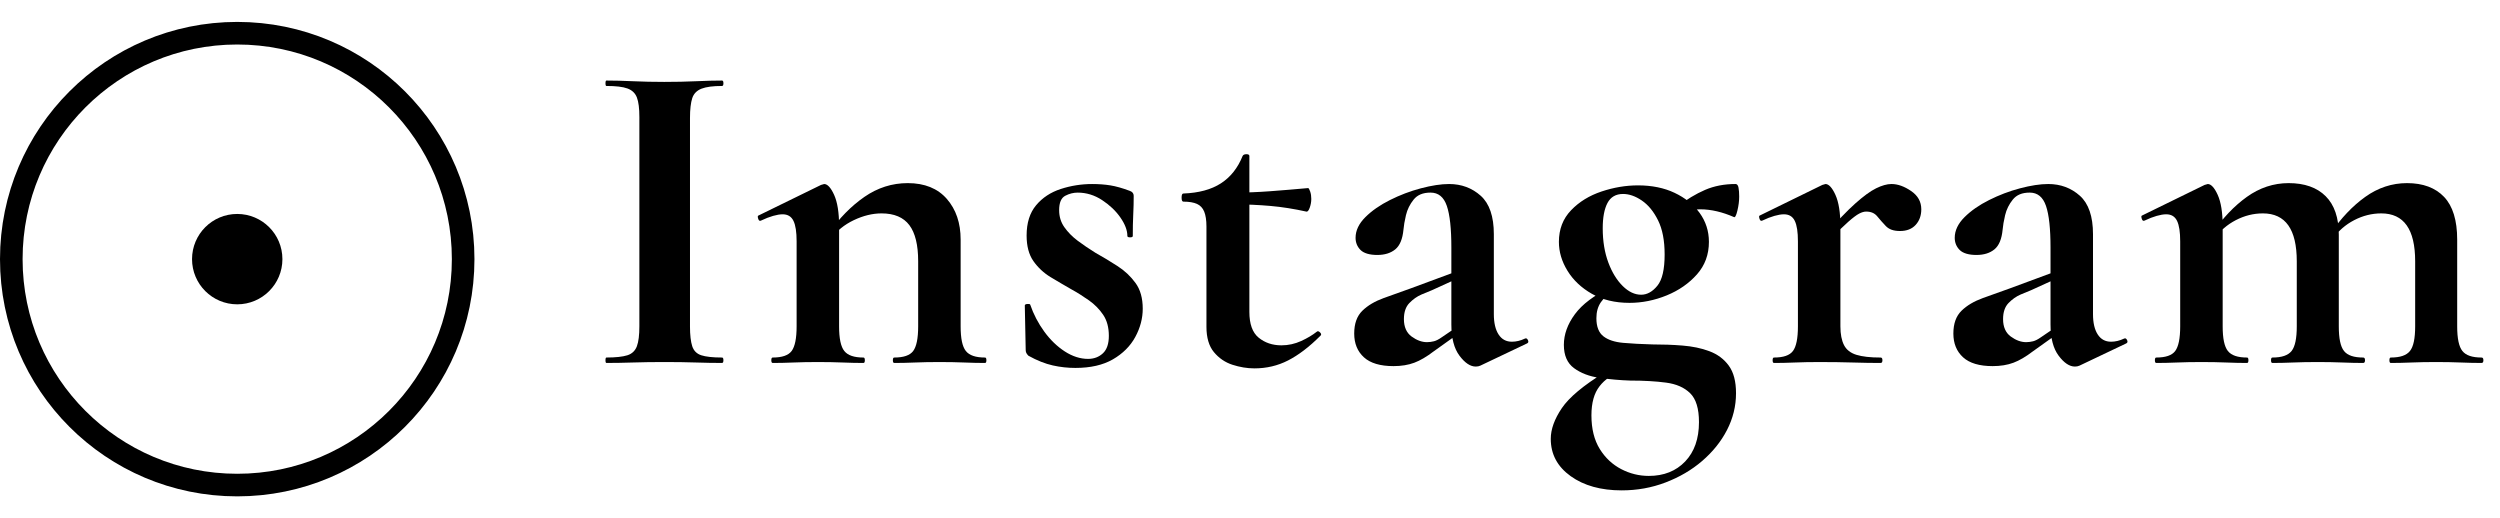 <?xml version="1.0" encoding="UTF-8"?>
<svg id="Layer_2" xmlns="http://www.w3.org/2000/svg" version="1.1" viewBox="0 0 221.31 45.82">
  <!-- Generator: Adobe Illustrator 29.5.1, SVG Export Plug-In . SVG Version: 2.1.0 Build 141)  -->
  <defs>
    <style>
      .st0 {
        isolation: isolate;
      }

      .st1 {
        fill: none;
        stroke: #000;
        stroke-miterlimit: 10;
        stroke-width: 2px;
      }
    </style>
  </defs>
  <g id="Layer_21">
    <g class="st0">
      <g class="st0">
        <g class="st0">
          <g class="st0">
            <path d="M61.08,28.89c0,.77.07,1.36.2,1.76.13.4.4.67.8.8s1.01.2,1.84.2c.08,0,.12.08.12.24s-.04.24-.12.24c-.69,0-1.47-.01-2.32-.04-.85-.03-1.79-.04-2.8-.04-.96,0-1.88.01-2.76.04-.88.03-1.67.04-2.36.04-.05,0-.08-.08-.08-.24s.03-.24.08-.24c.83,0,1.45-.07,1.86-.2.41-.13.69-.4.84-.8.15-.4.22-.99.22-1.76V10.37c0-.77-.07-1.35-.22-1.74-.15-.39-.43-.65-.84-.8-.41-.15-1.03-.22-1.86-.22-.05,0-.08-.08-.08-.24s.03-.24.08-.24c.69,0,1.48.02,2.36.06s1.8.06,2.76.06c1.01,0,1.95-.02,2.82-.06.87-.04,1.63-.06,2.3-.06.08,0,.12.08.12.24s-.04.24-.12.24c-.8,0-1.41.08-1.82.24-.41.16-.69.44-.82.84-.13.4-.2.99-.2,1.76v18.44Z"/>
            <path d="M68.4,32.13c-.08,0-.12-.08-.12-.24s.04-.24.12-.24c.83,0,1.39-.19,1.68-.58.29-.39.44-1.11.44-2.18v-7.52c0-.83-.09-1.43-.28-1.82-.19-.39-.51-.58-.96-.58-.24,0-.52.05-.84.14-.32.09-.68.23-1.08.42-.11.05-.19,0-.24-.16-.05-.16-.05-.25,0-.28l5.56-2.72c.16-.05.25-.08.28-.08.29,0,.59.32.88.96.29.64.44,1.56.44,2.76v8.88c0,1.07.15,1.79.46,2.18.31.39.87.58,1.7.58.08,0,.12.08.12.24s-.04.24-.12.24c-.53,0-1.15-.01-1.84-.04-.69-.03-1.43-.04-2.2-.04s-1.47.01-2.16.04c-.69.03-1.31.04-1.84.04ZM79.16,32.13c-.08,0-.12-.08-.12-.24s.04-.24.12-.24c.83,0,1.39-.19,1.68-.58.29-.39.44-1.11.44-2.18v-5.76c0-1.44-.26-2.51-.78-3.2-.52-.69-1.34-1.04-2.46-1.04-.8,0-1.62.2-2.46.6-.84.4-1.51.95-2.02,1.64l-.2-.48c.93-1.33,1.99-2.41,3.16-3.22,1.17-.81,2.45-1.22,3.84-1.22,1.49,0,2.65.47,3.46,1.4.81.93,1.22,2.13,1.22,3.6v7.68c0,1.07.15,1.79.46,2.18.31.39.87.58,1.7.58.08,0,.12.08.12.24s-.04.24-.12.24c-.53,0-1.15-.01-1.84-.04-.69-.03-1.43-.04-2.2-.04s-1.47.01-2.16.04c-.69.03-1.31.04-1.84.04Z"/>
            <path d="M93.76,18.61c0,.56.15,1.06.46,1.5.31.44.7.84,1.18,1.2.48.36,1,.71,1.56,1.06.67.37,1.32.77,1.96,1.18.64.41,1.17.91,1.6,1.5.43.59.64,1.35.64,2.28,0,.85-.22,1.69-.66,2.5s-1.1,1.47-1.98,1.98c-.88.51-1.99.76-3.32.76-.67,0-1.33-.07-2-.22-.67-.15-1.39-.43-2.16-.86-.05-.05-.11-.12-.16-.2-.05-.08-.08-.17-.08-.28l-.08-3.96c0-.08.07-.13.22-.14.15-.01.23,0,.26.06.29.85.71,1.65,1.24,2.38.53.73,1.14,1.32,1.82,1.76.68.44,1.37.66,2.06.66.53,0,.97-.17,1.32-.5.35-.33.52-.85.52-1.54,0-.75-.17-1.37-.5-1.86-.33-.49-.75-.92-1.26-1.28-.51-.36-1.03-.69-1.56-.98-.61-.35-1.23-.71-1.84-1.08-.61-.37-1.12-.85-1.52-1.42s-.6-1.33-.6-2.26c0-1.12.28-2.01.84-2.68.56-.67,1.29-1.15,2.18-1.44.89-.29,1.82-.44,2.78-.44.59,0,1.13.04,1.62.12.49.08,1.06.24,1.7.48.24.08.36.23.36.44,0,.53-.01,1.09-.04,1.66-.03.57-.04,1.21-.04,1.9,0,.08-.08.12-.24.12s-.24-.04-.24-.12c0-.51-.21-1.05-.62-1.64-.41-.59-.95-1.1-1.62-1.54-.67-.44-1.39-.66-2.16-.66-.37,0-.74.09-1.1.28-.36.19-.54.61-.54,1.28Z"/>
            <path d="M111.04,32.61c-.64,0-1.29-.11-1.94-.32-.65-.21-1.2-.59-1.64-1.12-.44-.53-.66-1.28-.66-2.24v-8.88c0-.56-.07-1-.2-1.32-.13-.32-.35-.55-.64-.68-.29-.13-.69-.2-1.2-.2-.11,0-.16-.12-.16-.36s.05-.36.16-.36c1.36-.05,2.47-.35,3.32-.9.85-.55,1.49-1.35,1.92-2.42.05-.11.17-.16.34-.16s.26.05.26.16v13.8c0,1.07.27,1.83.82,2.28.55.45,1.22.68,2.02.68.61,0,1.19-.13,1.74-.38.55-.25,1.01-.53,1.38-.82.08-.08.18-.06.3.06.12.12.12.22.02.3-.99.99-1.94,1.71-2.86,2.18-.92.47-1.91.7-2.98.7ZM115.64,18.73c-1.09-.24-2.15-.41-3.18-.5-1.03-.09-2.11-.14-3.26-.14v-1.04c1.09,0,2.17-.04,3.22-.12,1.05-.08,2.18-.17,3.38-.28.05,0,.11.1.18.3.07.2.1.42.1.66,0,.27-.05.53-.14.78-.09.25-.19.37-.3.34Z"/>
            <path d="M123.36,32.41c-1.17,0-2.05-.26-2.62-.78-.57-.52-.86-1.22-.86-2.1s.24-1.55.72-2.02c.48-.47,1.11-.84,1.88-1.12.77-.28,1.57-.57,2.4-.86l4-1.48.16.6-2.28,1.04c-.21.08-.52.21-.92.38-.4.17-.76.43-1.08.76-.32.33-.48.81-.48,1.42,0,.69.23,1.21.68,1.54.45.33.91.5,1.36.5.21,0,.42-.03.62-.08.2-.05.43-.17.7-.36l2-1.36.04.64-2.8,2c-.59.45-1.15.78-1.68.98-.53.2-1.15.3-1.84.3ZM131.04,32.37c-.11.05-.24.08-.4.08-.48,0-.96-.32-1.44-.96-.48-.64-.72-1.56-.72-2.76v-6.8c0-1.68-.13-2.91-.4-3.7-.27-.79-.75-1.18-1.44-1.18s-1.17.21-1.5.62c-.33.41-.56.87-.68,1.38-.12.51-.19.93-.22,1.28-.08.83-.32,1.41-.72,1.74-.4.33-.93.5-1.6.5s-1.19-.15-1.48-.44c-.29-.29-.44-.65-.44-1.08,0-.64.29-1.25.86-1.82s1.3-1.08,2.18-1.52c.88-.44,1.79-.79,2.74-1.04.95-.25,1.78-.38,2.5-.38,1.09,0,2.03.35,2.8,1.04s1.16,1.83,1.16,3.4v7.08c0,.77.14,1.37.42,1.8.28.43.67.64,1.18.64.37,0,.76-.09,1.16-.28.11-.05.19,0,.26.14.07.15.03.25-.1.3l-4.12,1.96Z"/>
            <path d="M143.56,43.41c-1.84,0-3.35-.42-4.52-1.26-1.17-.84-1.76-1.94-1.76-3.3,0-.85.33-1.76.98-2.72.65-.96,1.91-2.01,3.78-3.16l.4.44c-.32.21-.6.47-.84.78-.24.31-.42.67-.54,1.1-.12.43-.18.92-.18,1.48,0,1.2.25,2.19.74,2.98.49.79,1.13,1.38,1.9,1.78.77.4,1.59.6,2.44.6,1.33,0,2.41-.43,3.22-1.28.81-.85,1.22-2.01,1.22-3.48,0-1.2-.26-2.05-.78-2.56s-1.23-.82-2.14-.94c-.91-.12-1.96-.18-3.16-.18-.91-.03-1.81-.11-2.72-.24-.91-.13-1.66-.42-2.26-.86-.6-.44-.9-1.13-.9-2.06s.33-1.84.98-2.72,1.7-1.67,3.14-2.36l.36.24c-.53.32-.93.67-1.2,1.06-.27.39-.4.86-.4,1.42,0,.75.21,1.28.62,1.6.41.32.99.51,1.74.58.75.07,1.61.11,2.6.14.91,0,1.79.03,2.66.1.87.07,1.66.23,2.38.5.72.27,1.29.69,1.72,1.28.43.59.64,1.4.64,2.44,0,1.15-.27,2.23-.8,3.26-.53,1.03-1.27,1.94-2.2,2.74-.93.8-2.01,1.43-3.24,1.9-1.23.47-2.52.7-3.88.7ZM144.24,26.81c-1.28,0-2.39-.27-3.32-.8-.93-.53-1.65-1.21-2.16-2.04-.51-.83-.76-1.68-.76-2.56,0-1.12.36-2.05,1.08-2.8.72-.75,1.62-1.3,2.7-1.66,1.08-.36,2.15-.54,3.22-.54,1.23,0,2.31.22,3.24.66.93.44,1.67,1.03,2.22,1.78.54.75.82,1.6.82,2.56,0,1.12-.35,2.08-1.06,2.88-.71.8-1.6,1.42-2.68,1.86-1.08.44-2.18.66-3.3.66ZM145.28,26.09c.53,0,1.01-.27,1.44-.8.43-.53.64-1.45.64-2.76,0-1.23-.19-2.23-.58-3.02-.39-.79-.87-1.37-1.44-1.76-.57-.39-1.13-.58-1.66-.58-.64,0-1.1.27-1.38.8-.28.53-.42,1.28-.42,2.24,0,1.15.17,2.16.5,3.04.33.88.76,1.57,1.28,2.08s1.06.76,1.62.76ZM148.36,19.61l.08-1.28c.85-.67,1.69-1.17,2.5-1.52.81-.35,1.71-.52,2.7-.52.13,0,.22.11.26.32.04.21.06.48.06.8,0,.37-.05.79-.16,1.24-.11.45-.21.64-.32.56-.48-.21-.97-.38-1.48-.5-.51-.12-1-.18-1.48-.18-.32,0-.63.02-.94.06s-.63.13-.98.26l-.24.76Z"/>
            <path d="M157.04,32.13c-.08,0-.12-.08-.12-.24s.04-.24.12-.24c.83,0,1.39-.19,1.68-.58.29-.39.44-1.11.44-2.18v-7.52c0-.83-.09-1.43-.28-1.82-.19-.39-.51-.58-.96-.58-.24,0-.52.05-.84.14s-.68.23-1.08.42c-.11.05-.19,0-.24-.16-.05-.16-.05-.25,0-.28l5.56-2.72c.16-.05.25-.08.28-.08.29,0,.59.32.88.96.29.64.44,1.56.44,2.76v8.88c0,.69.11,1.25.32,1.66.21.41.58.7,1.1.86s1.23.24,2.14.24c.11,0,.16.08.16.24s-.05.24-.16.24c-.72,0-1.54-.01-2.46-.04-.92-.03-1.91-.04-2.98-.04-.75,0-1.47.01-2.16.04-.69.03-1.31.04-1.84.04ZM161.92,21.29l-.32-.52c1.04-1.2,1.92-2.12,2.64-2.76.72-.64,1.33-1.09,1.84-1.34.51-.25.96-.38,1.36-.38.56,0,1.14.21,1.74.62s.9.95.9,1.62c0,.56-.17,1.02-.5,1.38-.33.36-.79.54-1.38.54s-.98-.15-1.26-.44c-.28-.29-.53-.58-.76-.86-.23-.28-.55-.42-.98-.42-.19,0-.39.06-.62.18s-.55.36-.96.72c-.41.36-.98.91-1.7,1.66Z"/>
            <path d="M176.4,32.41c-1.17,0-2.05-.26-2.62-.78s-.86-1.22-.86-2.1.24-1.55.72-2.02c.48-.47,1.11-.84,1.88-1.12.77-.28,1.57-.57,2.4-.86l4-1.48.16.6-2.28,1.04c-.21.08-.52.21-.92.38-.4.17-.76.43-1.08.76-.32.33-.48.81-.48,1.42,0,.69.23,1.21.68,1.54.45.33.91.5,1.36.5.21,0,.42-.03.62-.08.2-.05.43-.17.7-.36l2-1.36.04.64-2.8,2c-.59.45-1.15.78-1.68.98-.53.2-1.15.3-1.84.3ZM184.08,32.37c-.11.05-.24.08-.4.08-.48,0-.96-.32-1.44-.96-.48-.64-.72-1.56-.72-2.76v-6.8c0-1.68-.13-2.91-.4-3.7-.27-.79-.75-1.18-1.44-1.18s-1.17.21-1.5.62c-.33.41-.56.87-.68,1.38-.12.51-.19.93-.22,1.28-.08.83-.32,1.41-.72,1.74-.4.33-.93.5-1.6.5s-1.19-.15-1.48-.44c-.29-.29-.44-.65-.44-1.08,0-.64.29-1.25.86-1.82.57-.57,1.3-1.08,2.18-1.52.88-.44,1.79-.79,2.74-1.04.95-.25,1.78-.38,2.5-.38,1.09,0,2.03.35,2.8,1.04s1.16,1.83,1.16,3.4v7.08c0,.77.14,1.37.42,1.8s.67.64,1.18.64c.37,0,.76-.09,1.16-.28.11-.05.19,0,.26.14.07.15.03.25-.1.3l-4.12,1.96Z"/>
            <path d="M190.88,32.13c-.08,0-.12-.08-.12-.24s.04-.24.12-.24c.83,0,1.39-.19,1.68-.58.29-.39.44-1.11.44-2.18v-7.52c0-.83-.09-1.43-.28-1.82-.19-.39-.51-.58-.96-.58-.24,0-.52.05-.84.14s-.68.23-1.08.42c-.11.05-.19,0-.24-.16-.05-.16-.05-.25,0-.28l5.56-2.72c.16-.05.25-.08.28-.08.29,0,.59.32.88.96.29.64.44,1.56.44,2.76v8.88c0,1.07.15,1.79.46,2.18.31.39.87.58,1.7.58.08,0,.12.08.12.24s-.04.24-.12.24c-.53,0-1.15-.01-1.84-.04-.69-.03-1.43-.04-2.2-.04s-1.47.01-2.16.04c-.69.03-1.31.04-1.84.04ZM201.16,32.13c-.08,0-.12-.08-.12-.24s.04-.24.12-.24c.83,0,1.39-.19,1.7-.58s.46-1.11.46-2.18v-5.76c0-2.83-1-4.24-3-4.24-.83,0-1.63.2-2.4.6-.77.4-1.4.95-1.88,1.64l-.2-.48c.91-1.33,1.93-2.41,3.06-3.22,1.13-.81,2.37-1.22,3.7-1.22,1.41,0,2.51.39,3.28,1.16.77.77,1.16,1.91,1.16,3.4v8.12c0,1.07.15,1.79.46,2.18s.87.58,1.7.58c.11,0,.16.08.16.24s-.05.24-.16.24c-.53,0-1.15-.01-1.84-.04-.69-.03-1.43-.04-2.2-.04s-1.47.01-2.16.04c-.69.03-1.31.04-1.84.04ZM211.64,32.13c-.08,0-.12-.08-.12-.24s.04-.24.12-.24c.83,0,1.39-.19,1.7-.58s.46-1.11.46-2.18v-5.76c0-2.83-1-4.24-3-4.24-.83,0-1.63.2-2.4.6-.77.4-1.4.95-1.88,1.64l-.2-.48c.91-1.33,1.93-2.41,3.06-3.22,1.13-.81,2.37-1.22,3.7-1.22,1.41,0,2.51.41,3.28,1.22.77.81,1.16,2.07,1.16,3.78v7.68c0,1.07.15,1.79.46,2.18.31.39.87.58,1.7.58.11,0,.16.08.16.24s-.05.24-.16.24c-.53,0-1.15-.01-1.84-.04-.69-.03-1.43-.04-2.2-.04s-1.47.01-2.16.04c-.69.03-1.31.04-1.84.04Z"/>
          </g>
        </g>
      </g>
    </g>
  </g>
  <g>
    <circle class="st1" cx="21" cy="22.94" r="20"/>
    <circle cx="21" cy="22.94" r="4"/>
  </g>
</svg>